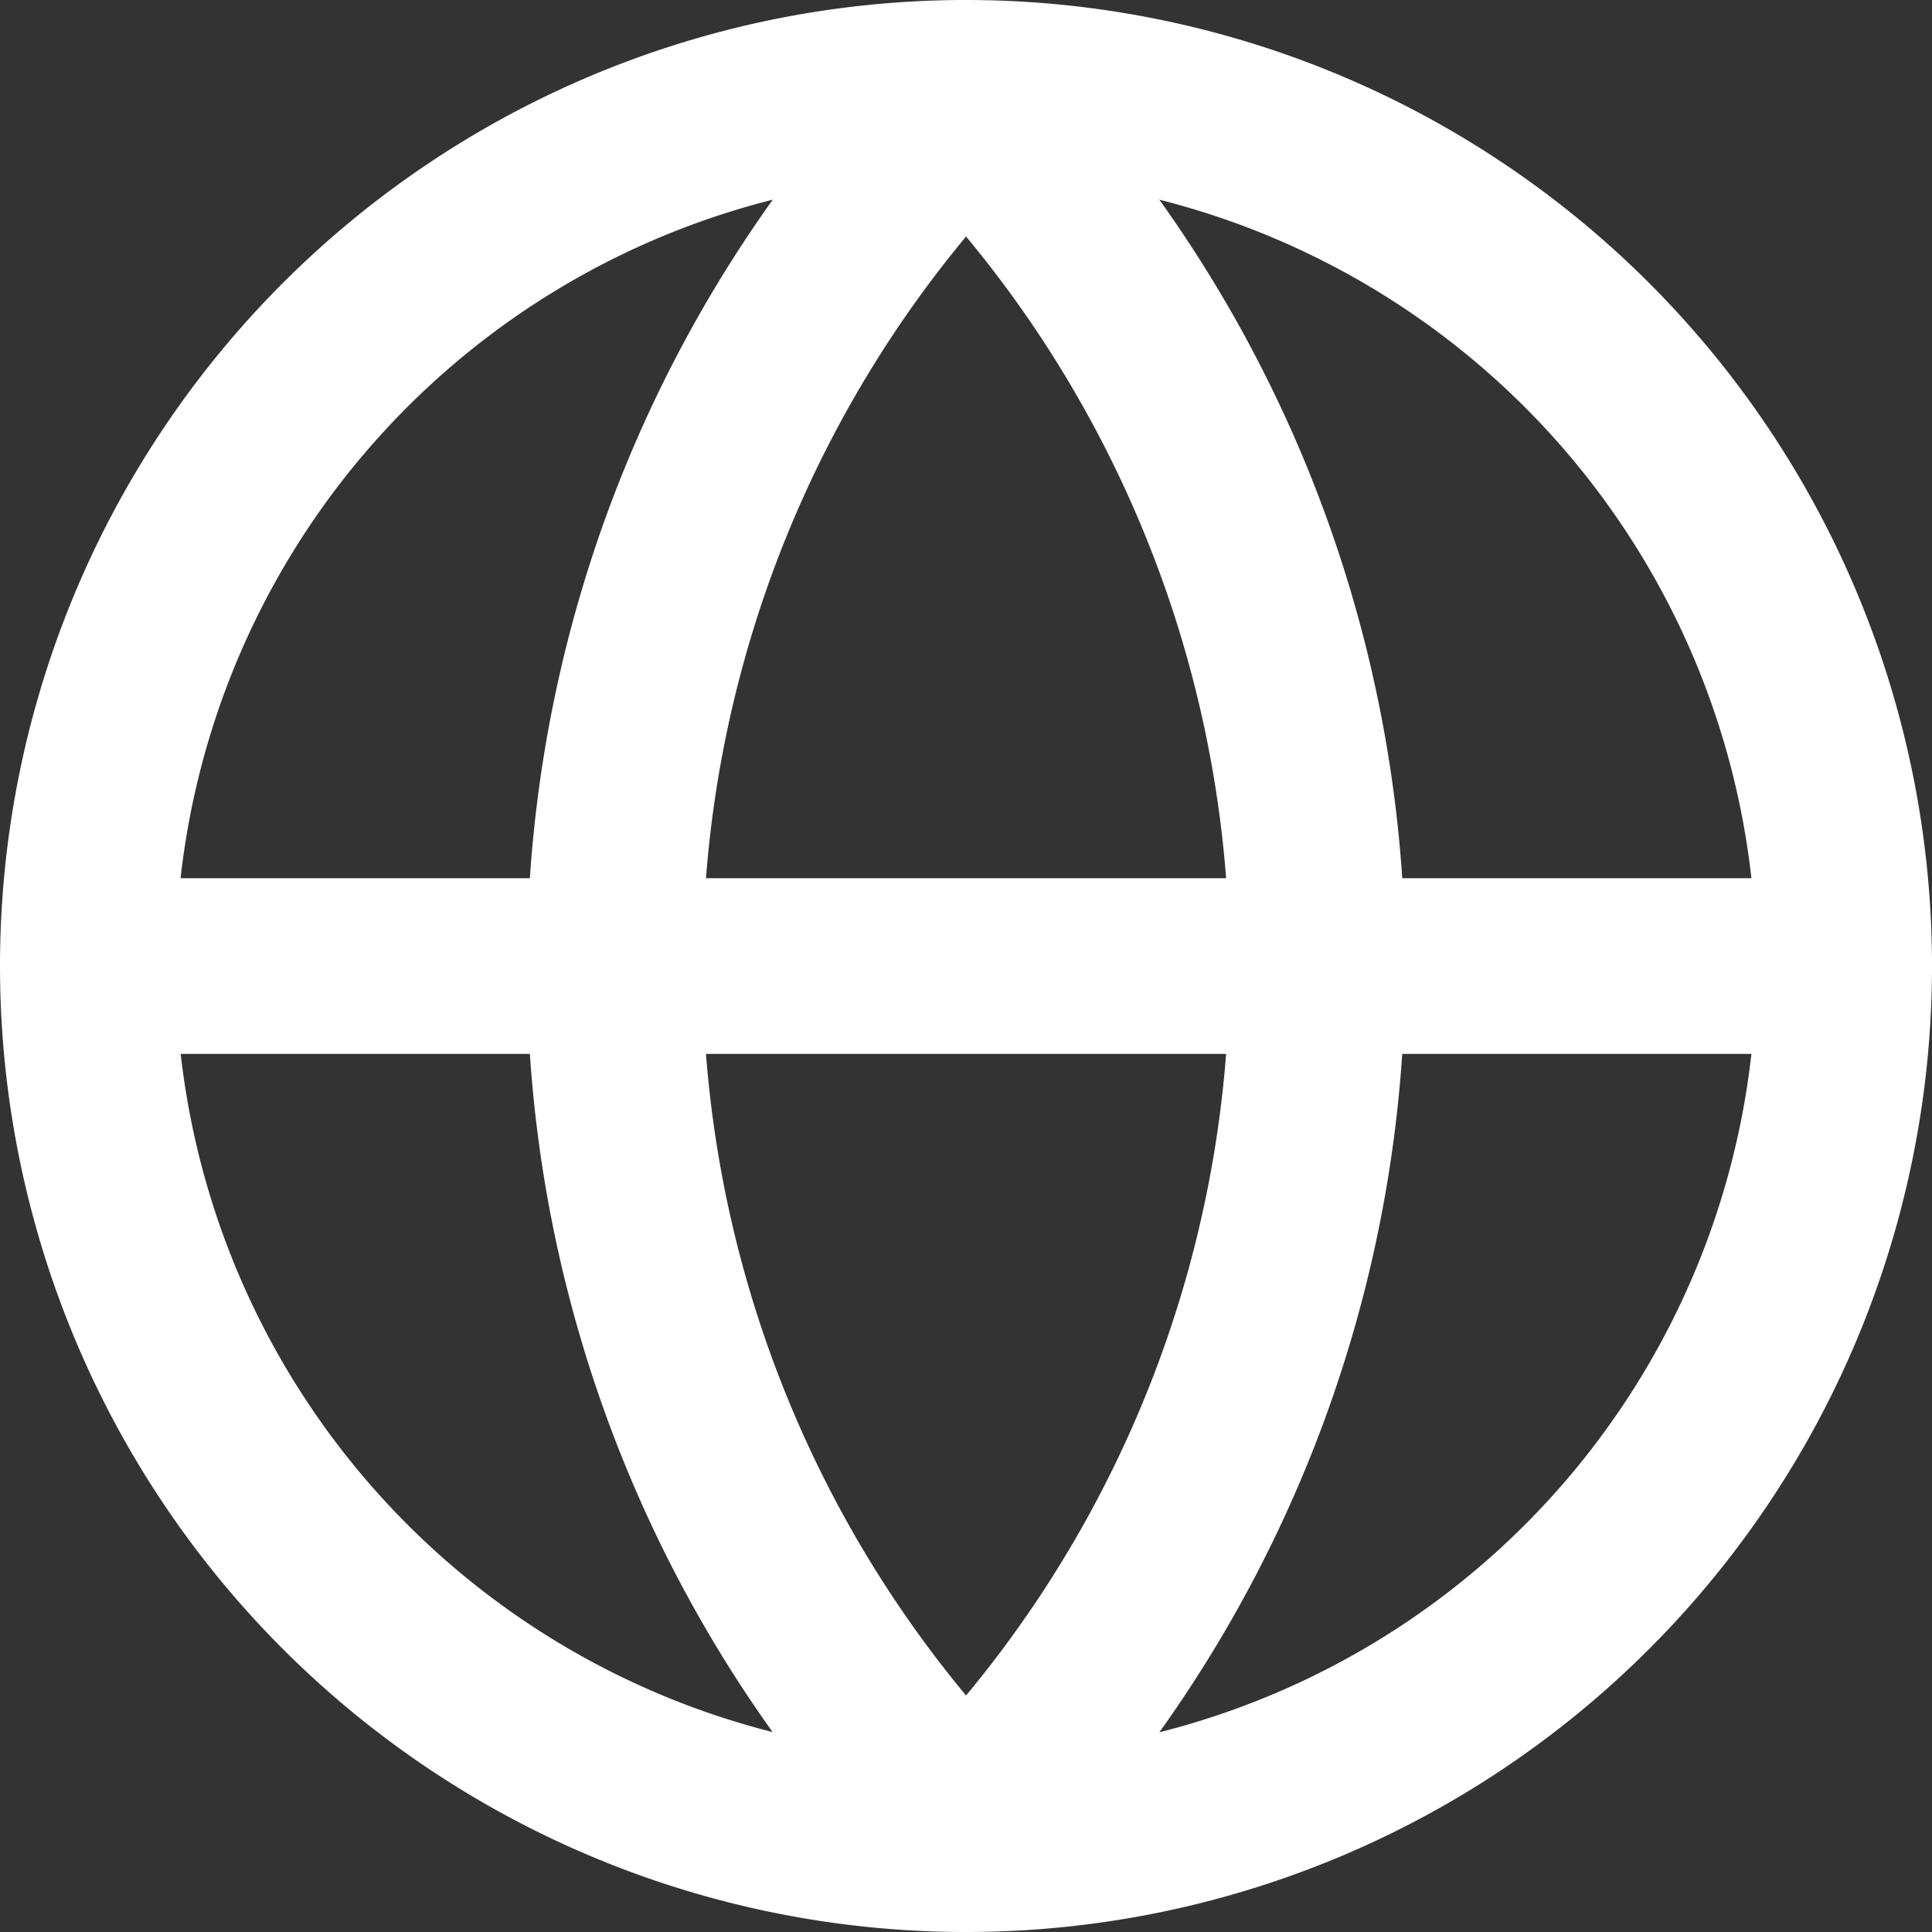 <svg xmlns="http://www.w3.org/2000/svg" width="16" height="16" viewBox="0 0 16 16">
  <rect x="0" y="0" width="16" height="16" fill="#333333" stroke="none"/>
  <g id="globe-world-earth" transform="translate(-1 -1)">
    <path id="Elipse_3" data-name="Elipse 3" d="M7-1a8,8,0,0,1,8,8,8,8,0,0,1-8,8A8,8,0,0,1-1,7,8,8,0,0,1,7-1ZM7,13.545A6.545,6.545,0,1,0,.455,7,6.553,6.553,0,0,0,7,13.545Z" transform="translate(2 2)" fill="#fff"/>
    <path id="Caminho_9" data-name="Caminho 9" d="M16.545,12.455H2.727a.727.727,0,0,1,0-1.455H16.545a.727.727,0,0,1,0,1.455Z" transform="translate(-0.273 -2.727)" fill="#fff"/>
    <path id="Caminho_10" data-name="Caminho 10" d="M11.727,16.908a.727.727,0,0,1-.519-1.236,9.455,9.455,0,0,0,0-13.234A.727.727,0,0,1,12.247,1.42a10.909,10.909,0,0,1,0,15.27A.725.725,0,0,1,11.727,16.908Z" transform="translate(-2.727 -0.055)" fill="#fff"/>
    <path id="Caminho_11" data-name="Caminho 11" d="M10.636,16.908a.725.725,0,0,1-.519-.218,10.909,10.909,0,0,1,0-15.27.727.727,0,0,1,1.039,1.018,9.455,9.455,0,0,0,0,13.234.727.727,0,0,1-.519,1.236Z" transform="translate(-1.636 -0.055)" fill="#fff"/>
  </g>
</svg>

